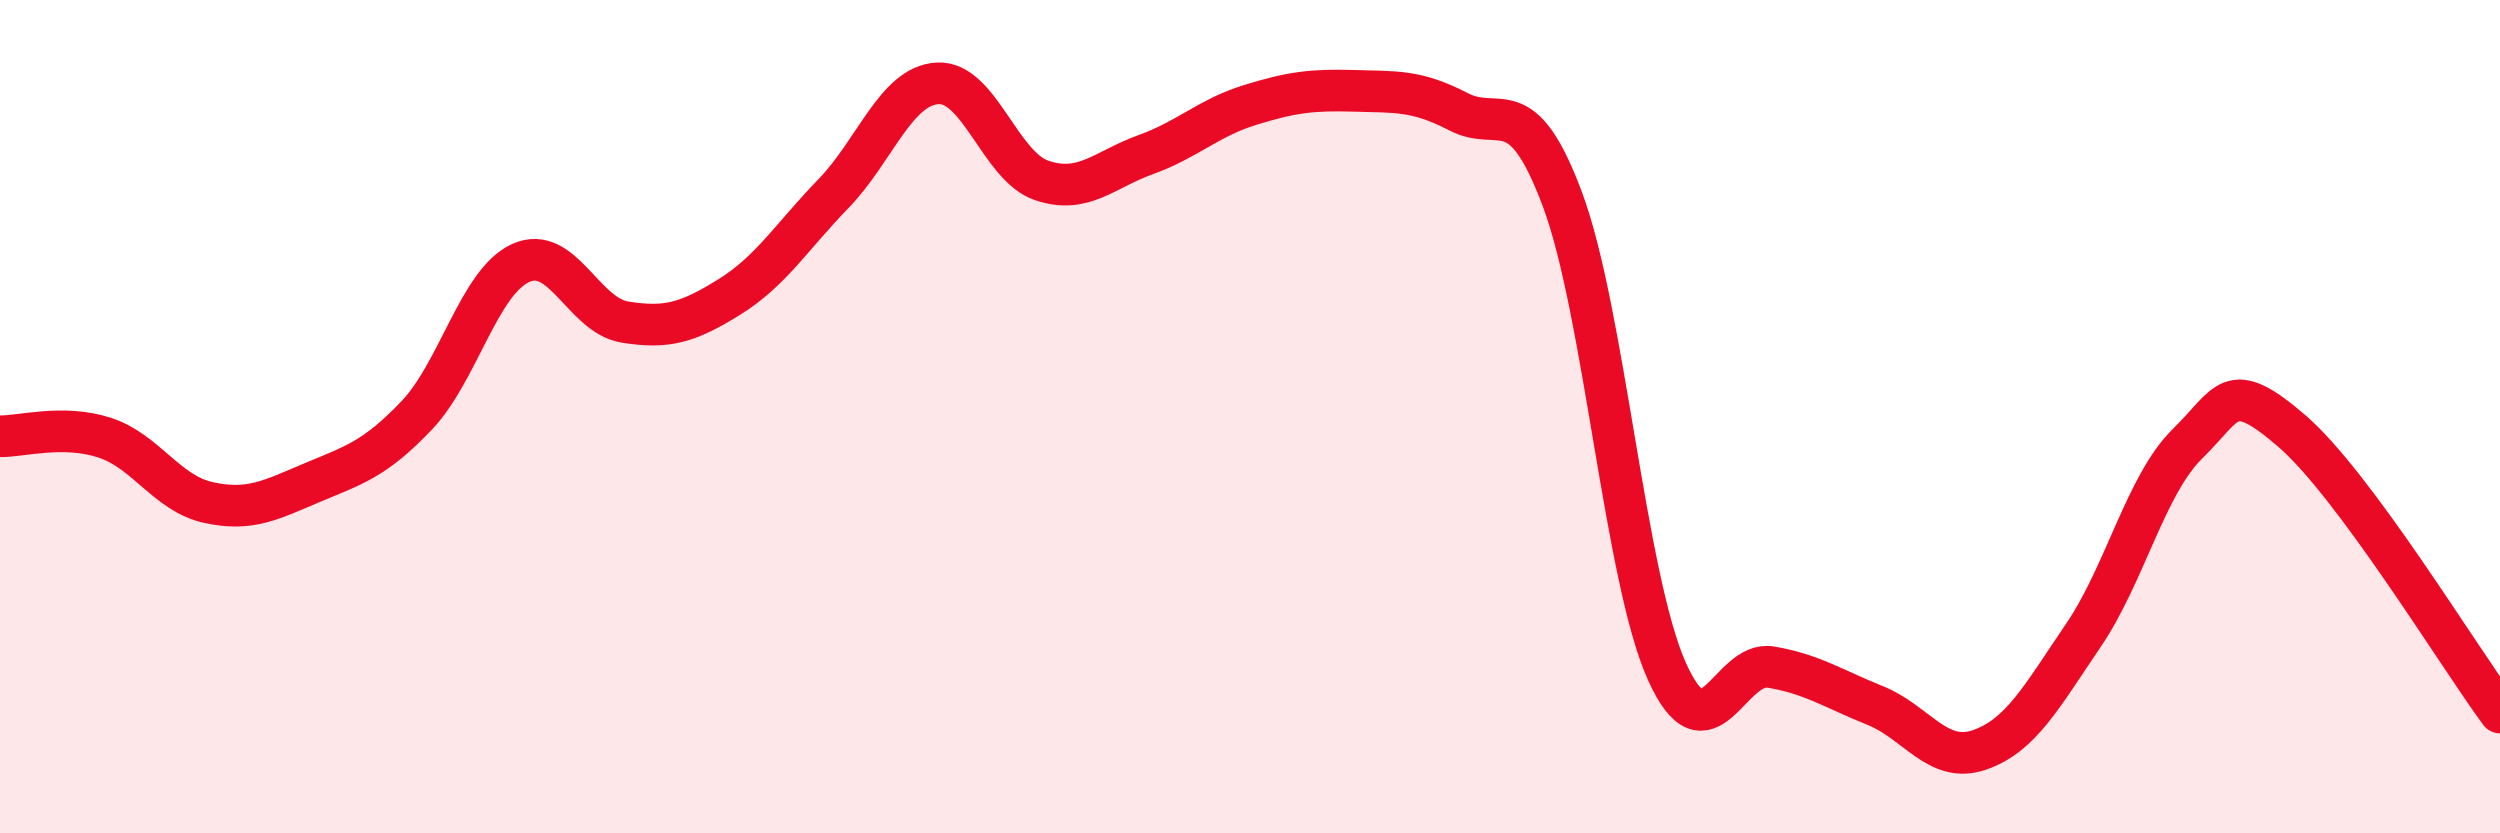 
    <svg width="60" height="20" viewBox="0 0 60 20" xmlns="http://www.w3.org/2000/svg">
      <path
        d="M 0,10.47 C 0.5,10.48 1.5,10.18 2.5,10.5 C 3.5,10.82 4,11.84 5,12.06 C 6,12.28 6.5,12 7.5,11.58 C 8.5,11.16 9,11.02 10,9.97 C 11,8.92 11.5,6.76 12.5,6.31 C 13.5,5.86 14,7.57 15,7.73 C 16,7.89 16.5,7.75 17.5,7.13 C 18.5,6.51 19,5.68 20,4.65 C 21,3.62 21.5,2.06 22.5,2 C 23.5,1.94 24,3.99 25,4.33 C 26,4.67 26.5,4.07 27.5,3.71 C 28.5,3.35 29,2.83 30,2.52 C 31,2.21 31.5,2.15 32.5,2.18 C 33.5,2.21 34,2.16 35,2.68 C 36,3.2 36.5,2.11 37.5,4.79 C 38.5,7.47 39,13.86 40,16.1 C 41,18.34 41.5,15.84 42.5,16.01 C 43.5,16.18 44,16.53 45,16.93 C 46,17.33 46.5,18.34 47.5,18 C 48.5,17.66 49,16.72 50,15.25 C 51,13.78 51.5,11.63 52.5,10.65 C 53.5,9.67 53.5,9.05 55,10.34 C 56.5,11.63 59,15.75 60,17.1L60 20L0 20Z"
        fill="#EB0A25"
        opacity="0.1"
        stroke-linecap="round"
        stroke-linejoin="round"
      />
      <path
        d="M 0,10.47 C 0.5,10.48 1.5,10.18 2.5,10.5 C 3.5,10.82 4,11.84 5,12.06 C 6,12.28 6.5,12 7.5,11.58 C 8.5,11.16 9,11.02 10,9.97 C 11,8.92 11.5,6.76 12.5,6.31 C 13.5,5.86 14,7.57 15,7.73 C 16,7.89 16.5,7.75 17.5,7.13 C 18.5,6.51 19,5.68 20,4.65 C 21,3.62 21.5,2.06 22.5,2 C 23.5,1.94 24,3.99 25,4.33 C 26,4.67 26.5,4.07 27.5,3.71 C 28.5,3.35 29,2.83 30,2.52 C 31,2.21 31.5,2.15 32.5,2.18 C 33.5,2.21 34,2.16 35,2.68 C 36,3.2 36.5,2.11 37.5,4.79 C 38.5,7.47 39,13.86 40,16.1 C 41,18.34 41.5,15.84 42.5,16.01 C 43.5,16.18 44,16.53 45,16.93 C 46,17.33 46.5,18.34 47.5,18 C 48.5,17.66 49,16.72 50,15.25 C 51,13.78 51.5,11.63 52.5,10.65 C 53.5,9.67 53.5,9.05 55,10.34 C 56.5,11.63 59,15.75 60,17.1"
        stroke="#EB0A25"
        stroke-width="1"
        fill="none"
        stroke-linecap="round"
        stroke-linejoin="round"
      />
    </svg>
  
